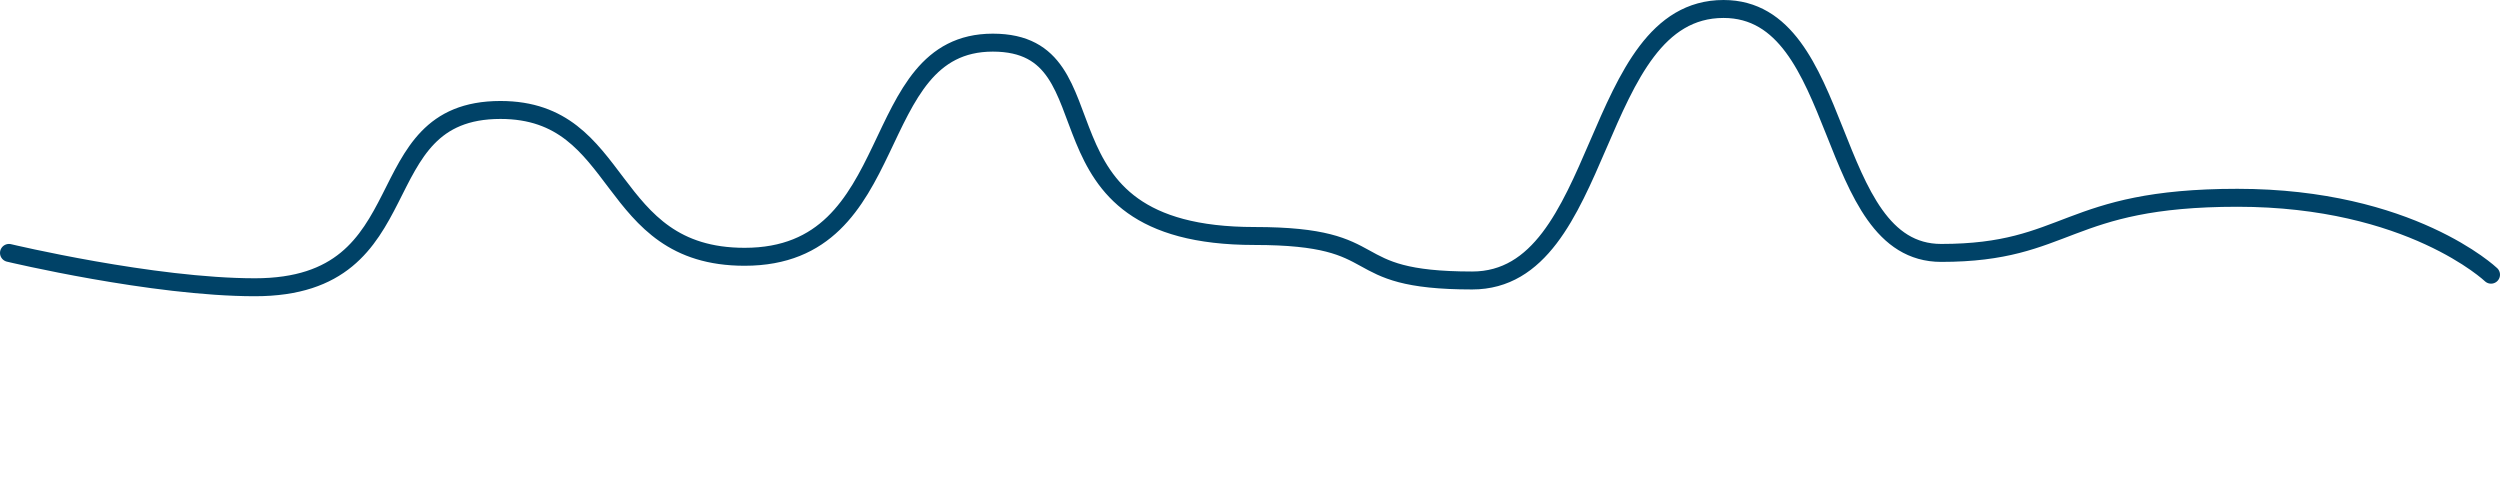 <svg width="557" height="112" viewBox="0 0 557 112" fill="none" xmlns="http://www.w3.org/2000/svg">
<path d="M2 56.35C2 56.35 34.028 64 56.8 64C95.16 64 80.613 24.5 111.5 24.5C139.398 24.5 134.5 57.212 165.902 57.212C202 57.212 192.4 9.5 221.2 9.5C250 9.5 227.27 52.579 279.5 52.579C310.5 52.579 298 62.492 328 62.492C358 62.492 354.201 2 384 2C411.5 2 406.261 56.35 432.5 56.35C461 56.35 460 44.067 498.5 44.067C537 44.067 555 61.199 555 61.199" stroke="#004267" stroke-width="4" stroke-linecap="round"/>
</svg>
